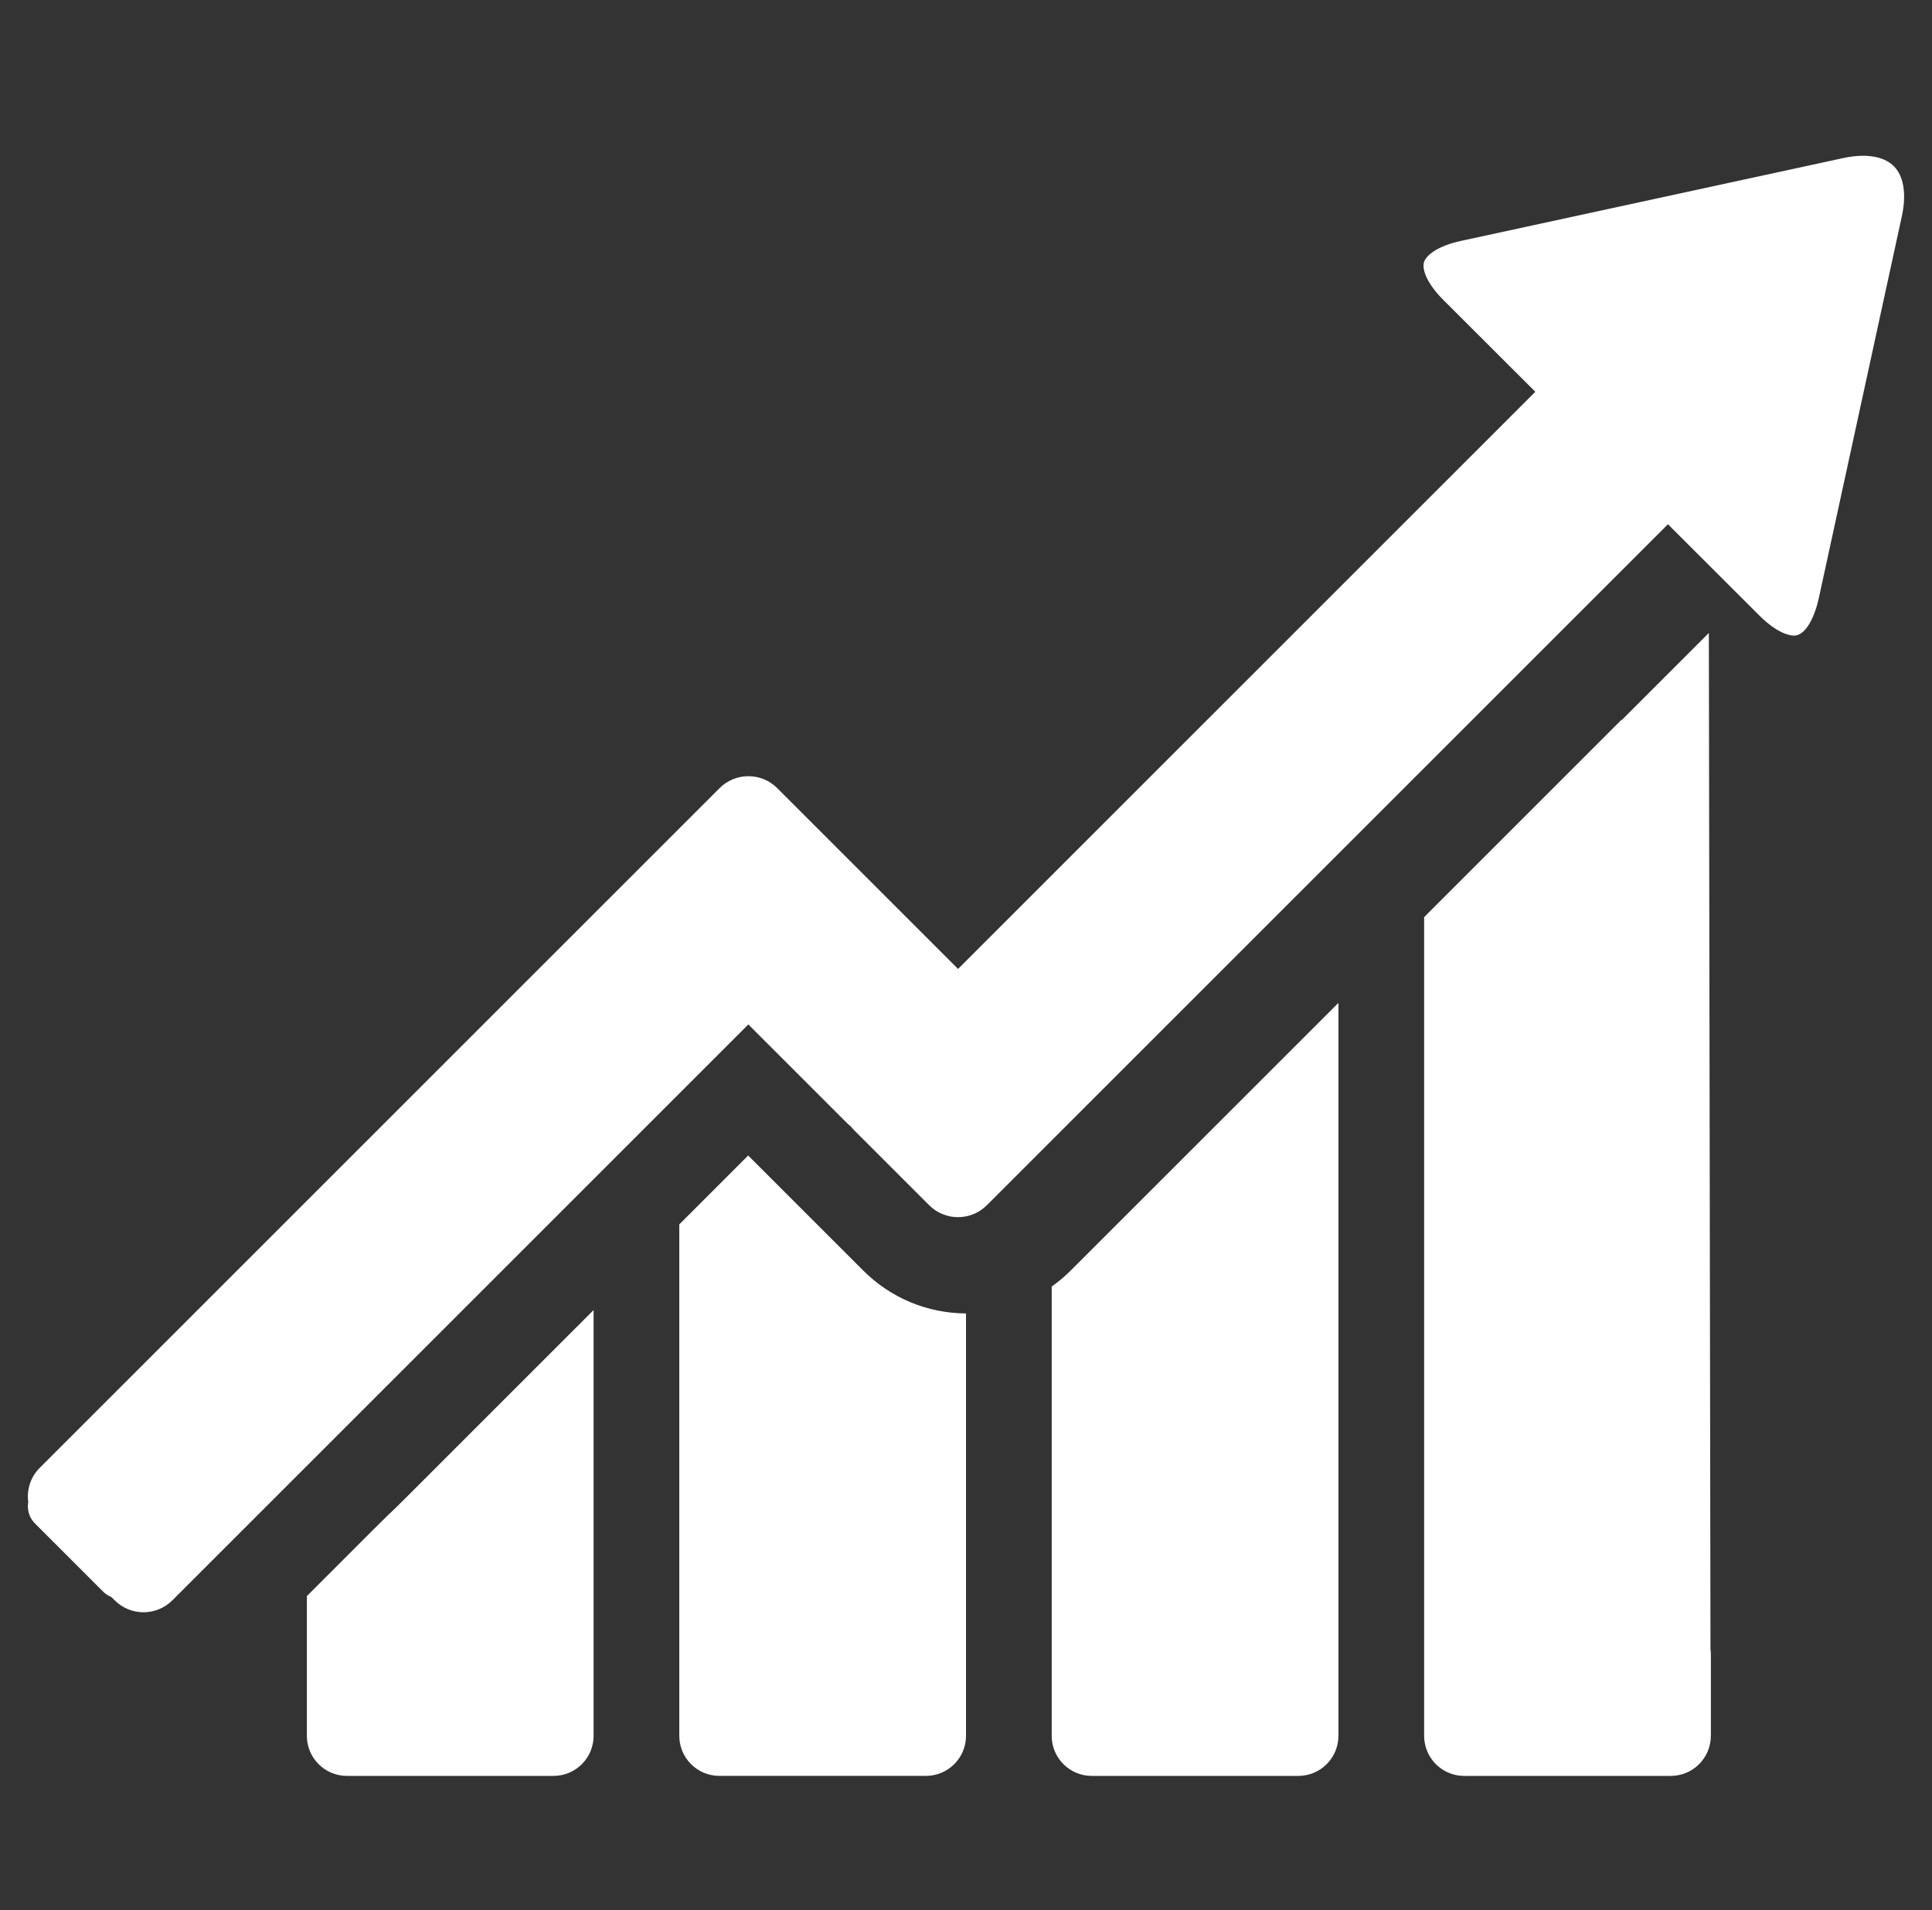 <svg width="90" height="89" viewBox="0 0 90 89" fill="none" xmlns="http://www.w3.org/2000/svg">
<rect x="0" y="0" width="90" height="89" fill="#333333" stroke="none"/>
<path d="M79.681 76.839C79.691 76.917 79.698 76.997 79.698 77.078V80.876C79.698 81.908 78.862 82.744 77.83 82.744H68.209C68.016 82.744 67.829 82.715 67.654 82.66C66.894 82.424 66.342 81.714 66.342 80.876V77.636V42.734L66.431 42.644C66.451 42.624 66.47 42.603 66.489 42.583C66.521 42.549 66.554 42.515 66.586 42.481C66.573 42.495 66.56 42.509 66.547 42.524C66.539 42.532 66.532 42.541 66.524 42.549C66.594 42.479 66.909 42.163 67.285 41.787L75.538 33.534L75.55 33.546L79.573 29.523L79.587 29.509L79.605 29.491L79.653 59.093L79.681 76.839ZM48.992 59.944V77.077V77.078V80.876C48.992 81.908 49.828 82.744 50.86 82.744H60.481C61.513 82.744 62.349 81.908 62.349 80.876V77.078V46.727L49.878 59.197C49.602 59.474 49.305 59.722 48.992 59.944ZM34.853 53.838L31.644 57.047V77.077V80.875C31.644 81.907 32.48 82.743 33.512 82.743H43.133C44.164 82.743 45.001 81.907 45.001 80.875V77.077C45.001 77.077 45.001 77.077 45.001 77.076V61.197C43.192 61.185 41.493 60.477 40.213 59.198L34.853 53.838ZM18.418 70.268L18.055 70.613C18.004 70.661 17.777 70.883 17.399 71.262L14.295 74.366V77.078V80.876C14.295 81.908 15.131 82.744 16.163 82.744H25.784C26.816 82.744 27.652 81.908 27.652 80.876V77.078V77.077V61.04L19.026 69.666C18.79 69.901 18.575 70.114 18.418 70.268ZM88.315 7.846C87.923 7.36 87.268 7.258 86.788 7.258C86.501 7.258 86.191 7.294 85.867 7.364L68.06 11.224C66.93 11.469 66.424 11.913 66.334 12.218C66.244 12.524 66.429 13.17 67.247 13.986L71.521 18.254L65.369 24.406L46.979 42.796L44.63 45.145L36.206 36.721C35.465 35.98 34.262 35.98 33.521 36.721L32.799 37.443L30.03 40.212L7.224 63.017L1.852 68.389C1.417 68.824 1.239 69.417 1.315 69.982C1.254 70.335 1.357 70.712 1.629 70.983L4.804 74.158C4.917 74.271 5.049 74.354 5.189 74.41L5.343 74.564C6.084 75.305 7.287 75.305 8.028 74.564L33.601 48.991L34.861 47.731L39.459 52.329C39.516 52.386 39.576 52.437 39.638 52.485C39.686 52.547 39.737 52.607 39.794 52.664L43.285 56.155C44.026 56.896 45.229 56.896 45.97 56.155L53.152 48.973L71.542 30.583L77.699 24.426L81.961 28.682C82.828 29.548 83.413 29.615 83.571 29.615C84.144 29.615 84.552 28.675 84.727 27.87L88.592 10.09C88.804 9.126 88.705 8.329 88.315 7.846Z" fill="white"/>
</svg>
